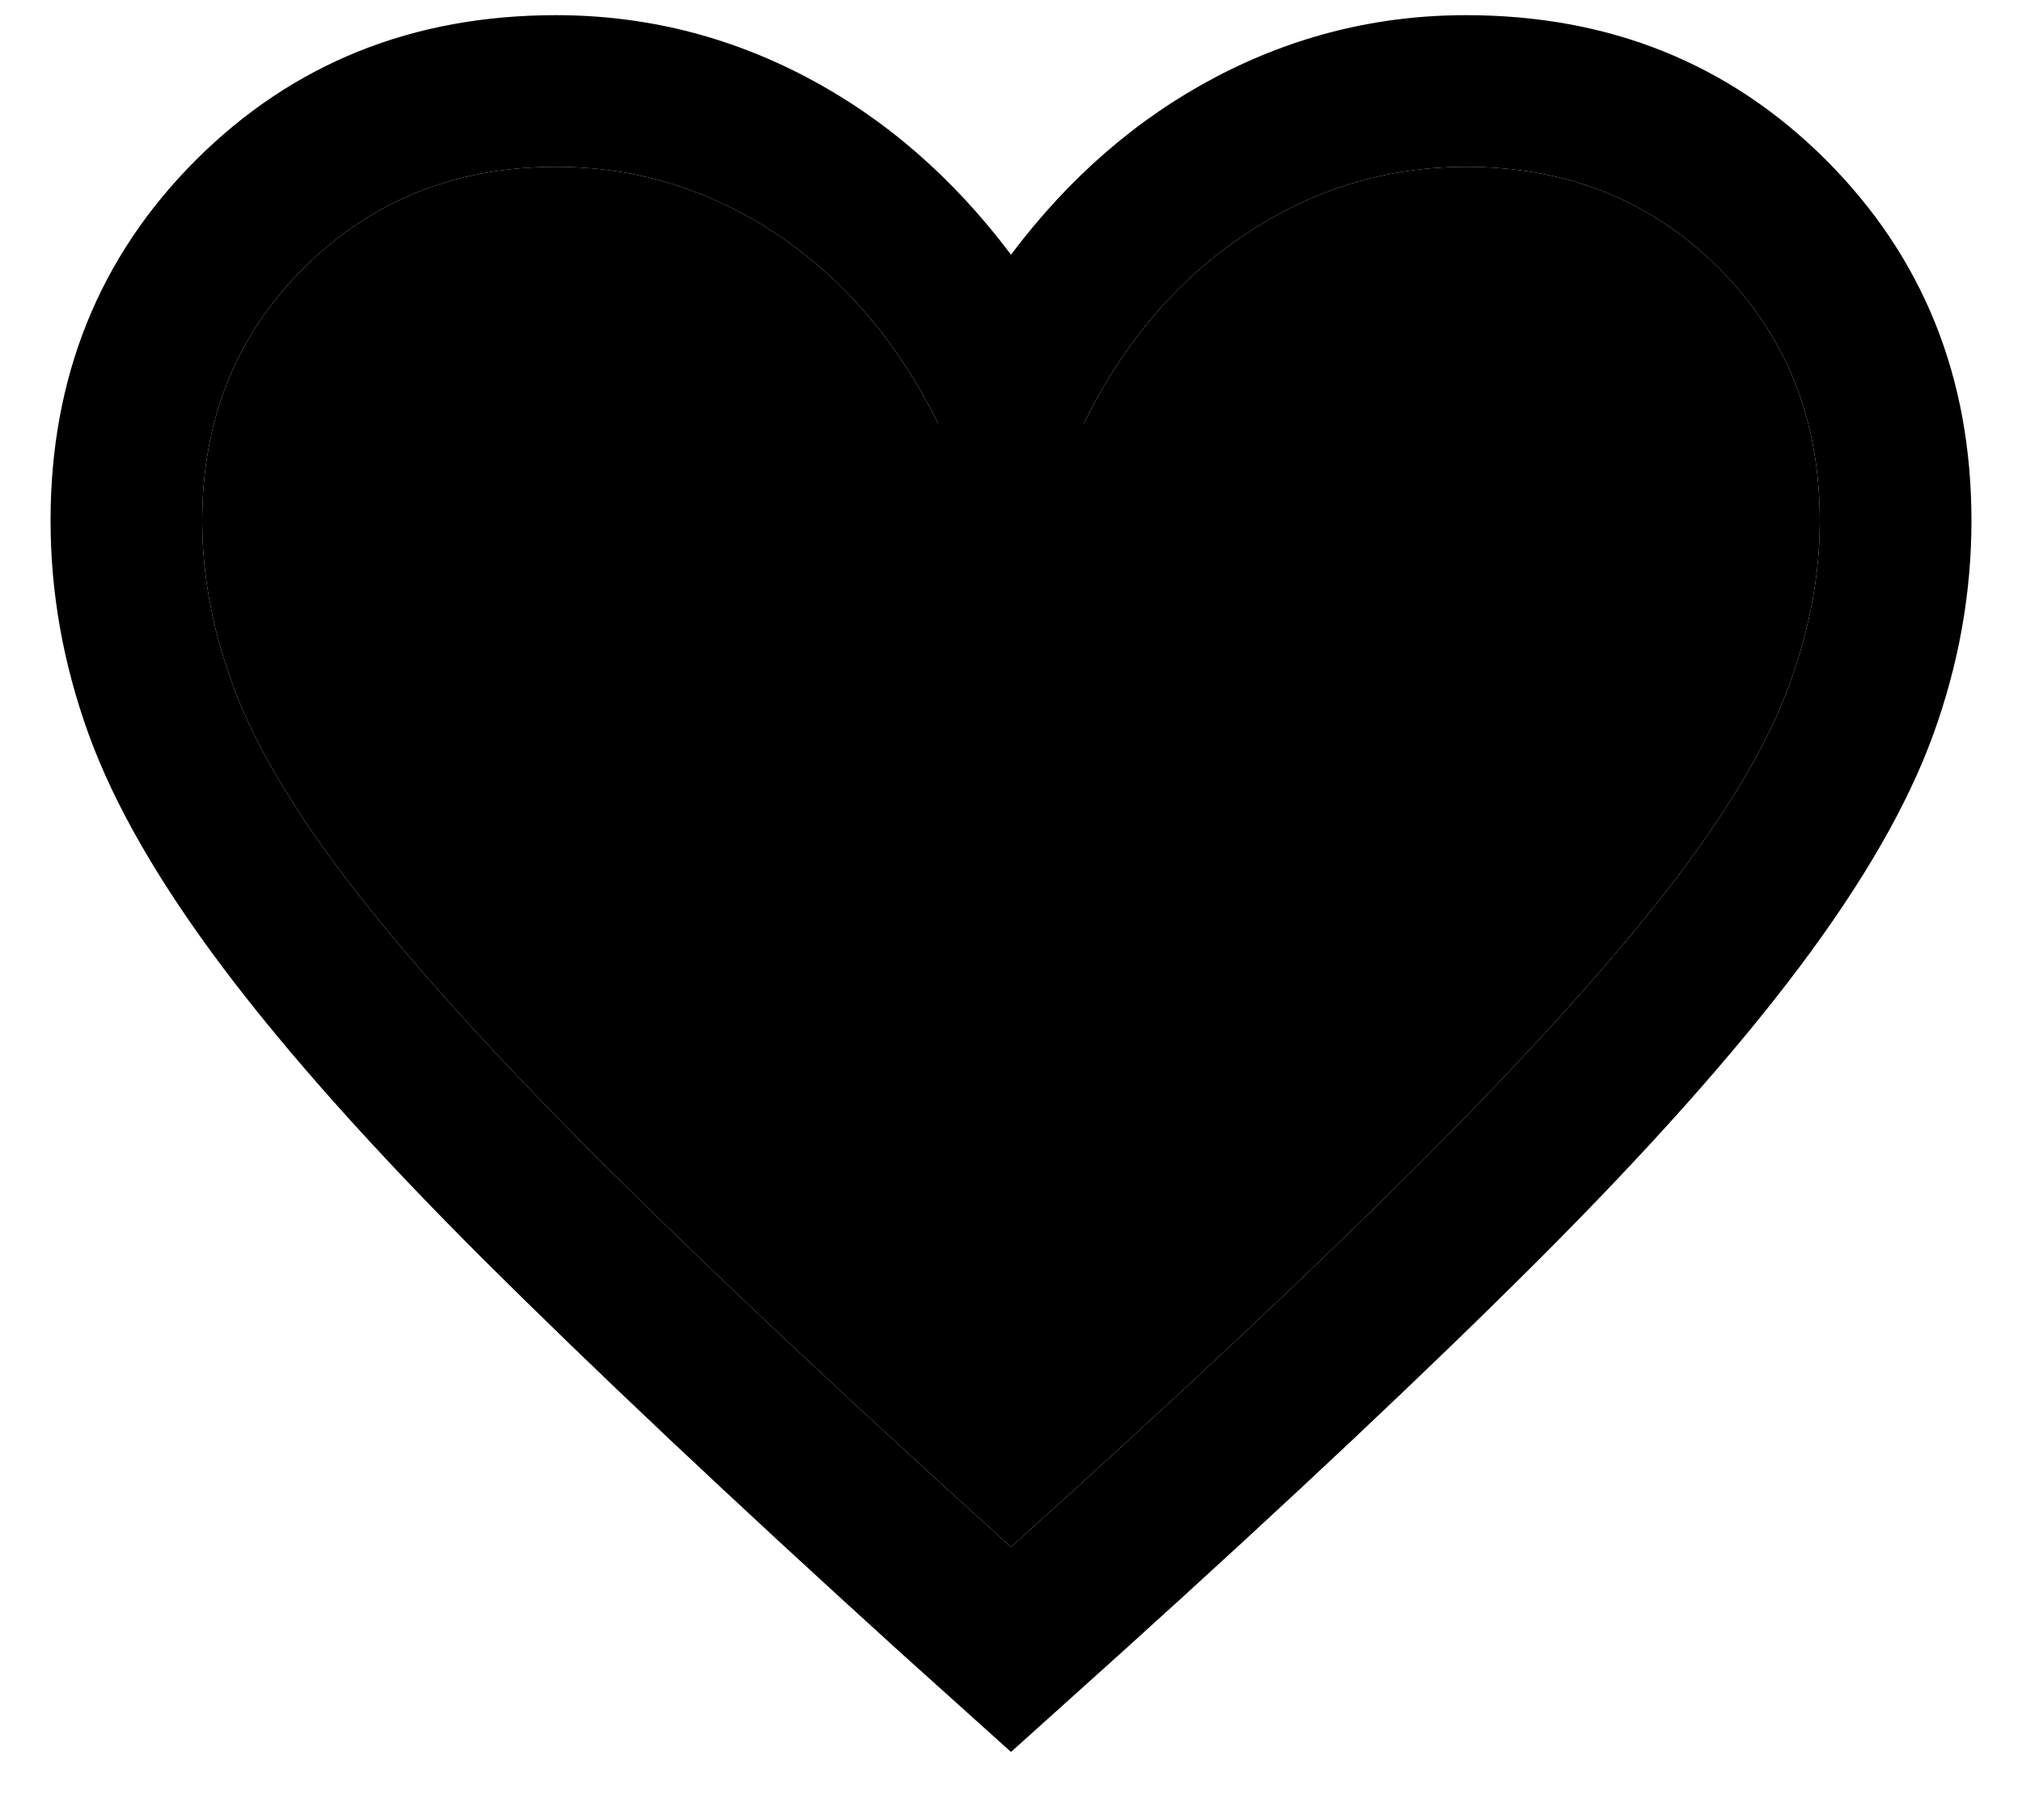 <svg width="20" height="18" viewBox="0 0 20 18" fill="none" xmlns="http://www.w3.org/2000/svg">
<g clip-path="url(#clip0_380_12)">
<path d="M10 17.327L8.896 16.334C7.239 14.831 5.868 13.538 4.784 12.458C3.7 11.377 2.841 10.415 2.207 9.572C1.573 8.729 1.13 7.96 0.878 7.265C0.626 6.57 0.5 5.865 0.5 5.15C0.5 3.731 0.979 2.543 1.935 1.585C2.893 0.628 4.081 0.15 5.5 0.15C6.373 0.15 7.198 0.354 7.975 0.762C8.752 1.171 9.427 1.756 10 2.519C10.573 1.756 11.248 1.171 12.025 0.762C12.802 0.354 13.627 0.15 14.5 0.15C15.919 0.15 17.107 0.628 18.064 1.585C19.021 2.543 19.5 3.731 19.5 5.15C19.5 5.865 19.374 6.57 19.122 7.265C18.87 7.96 18.427 8.729 17.793 9.572C17.159 10.415 16.302 11.377 15.221 12.458C14.14 13.538 12.768 14.831 11.104 16.334L10 17.327ZM10 15.3C11.6 13.86 12.917 12.626 13.95 11.598C14.983 10.57 15.8 9.676 16.4 8.918C17 8.16 17.417 7.486 17.65 6.898C17.883 6.31 18 5.727 18 5.15C18 4.15 17.667 3.317 17 2.65C16.333 1.983 15.5 1.65 14.5 1.65C13.71 1.65 12.98 1.874 12.31 2.322C11.641 2.77 11.11 3.393 10.719 4.192H9.281C8.883 3.387 8.351 2.762 7.684 2.317C7.018 1.872 6.29 1.65 5.5 1.65C4.506 1.65 3.675 1.983 3.005 2.65C2.335 3.317 2 4.15 2 5.15C2 5.727 2.117 6.31 2.35 6.898C2.583 7.486 3 8.16 3.6 8.918C4.2 9.676 5.017 10.568 6.05 11.593C7.083 12.618 8.4 13.854 10 15.3Z" fill="black"/>
<path d="M10 15.3C11.6 13.86 12.917 12.626 13.95 11.598C14.983 10.57 15.8 9.676 16.4 8.918C17 8.16 17.417 7.486 17.65 6.898C17.883 6.31 18 5.727 18 5.15C18 4.15 17.667 3.317 17 2.65C16.333 1.983 15.5 1.65 14.5 1.65C13.71 1.65 12.98 1.874 12.31 2.322C11.641 2.77 11.11 3.393 10.719 4.192H9.281C8.883 3.387 8.351 2.762 7.684 2.317C7.018 1.872 6.29 1.65 5.5 1.65C4.506 1.65 3.675 1.983 3.005 2.65C2.335 3.317 2 4.15 2 5.15C2 5.727 2.117 6.31 2.35 6.898C2.583 7.486 3 8.16 3.6 8.918C4.2 9.676 5.017 10.568 6.05 11.593C7.083 12.618 8.4 13.854 10 15.3Z" fill="black"/>
</g>
<defs>
<clipPath id="clip0_380_12">
<rect width="20" height="18" fill="white"/>
</clipPath>
</defs>
</svg>
